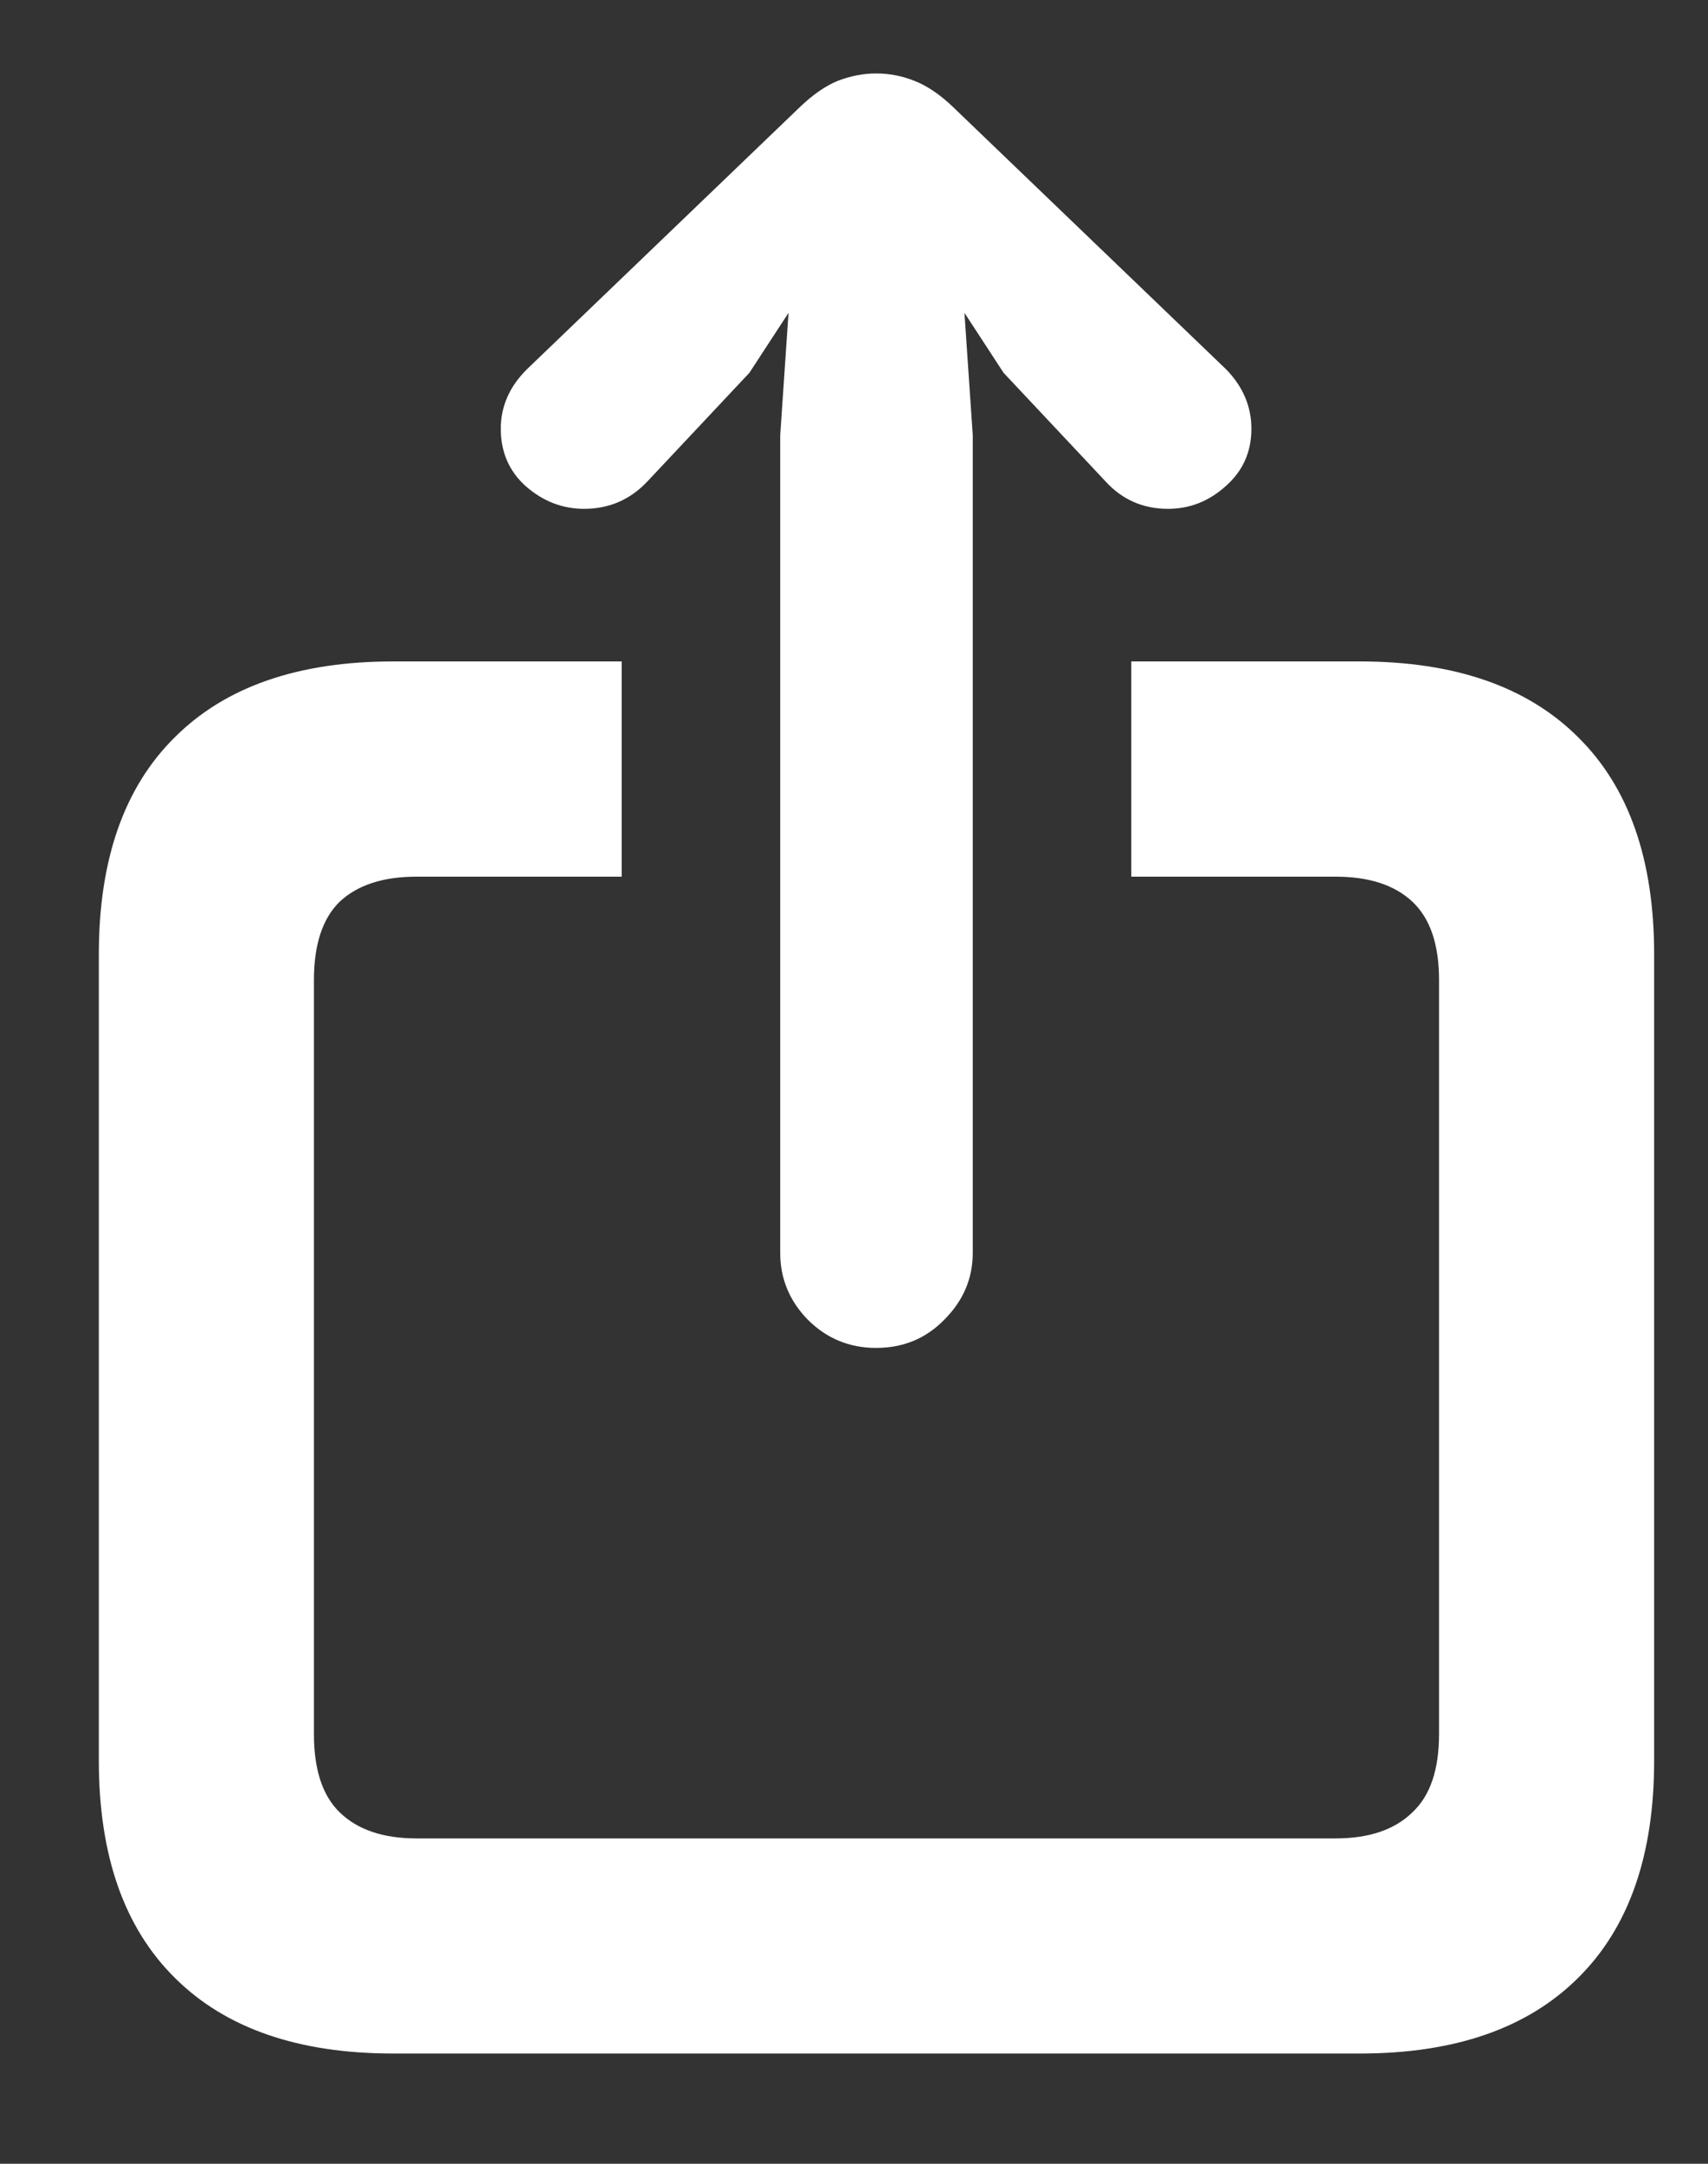 <svg width="15" height="19" viewBox="0 0 15 19" fill="none" xmlns="http://www.w3.org/2000/svg">
<rect x="0" y="0" width="15" height="19" fill="#333333" stroke="none"/>
<path d="M3.453 18.032C2.618 18.032 1.979 17.81 1.534 17.366C1.09 16.926 0.868 16.291 0.868 15.461V8.379C0.868 7.549 1.09 6.914 1.534 6.475C1.979 6.03 2.618 5.808 3.453 5.808H5.46V7.698H3.658C3.365 7.698 3.141 7.771 2.984 7.917C2.833 8.064 2.757 8.293 2.757 8.606V15.227C2.757 15.54 2.833 15.769 2.984 15.915C3.141 16.067 3.365 16.143 3.658 16.143H11.729C12.023 16.143 12.247 16.067 12.403 15.915C12.56 15.769 12.638 15.54 12.638 15.227V8.606C12.638 8.293 12.56 8.064 12.403 7.917C12.247 7.771 12.023 7.698 11.729 7.698H9.935V5.808H11.942C12.777 5.808 13.416 6.03 13.861 6.475C14.305 6.914 14.527 7.549 14.527 8.379V15.461C14.527 16.291 14.305 16.926 13.861 17.366C13.416 17.81 12.777 18.032 11.942 18.032H3.453ZM7.694 11.836C7.459 11.836 7.259 11.753 7.093 11.587C6.932 11.421 6.852 11.226 6.852 11.001V3.823L6.925 2.747L6.581 3.274L5.687 4.226C5.536 4.387 5.35 4.468 5.13 4.468C4.94 4.468 4.769 4.402 4.618 4.27C4.471 4.138 4.398 3.97 4.398 3.765C4.398 3.569 4.474 3.396 4.625 3.245L7.027 0.938C7.14 0.83 7.25 0.754 7.357 0.71C7.469 0.667 7.582 0.645 7.694 0.645C7.811 0.645 7.923 0.667 8.031 0.71C8.143 0.754 8.255 0.83 8.368 0.938L10.77 3.245C10.916 3.396 10.99 3.569 10.99 3.765C10.99 3.97 10.914 4.138 10.763 4.27C10.616 4.402 10.448 4.468 10.257 4.468C10.038 4.468 9.854 4.387 9.708 4.226L8.814 3.274L8.47 2.747L8.543 3.823V11.001C8.543 11.226 8.46 11.421 8.294 11.587C8.133 11.753 7.933 11.836 7.694 11.836Z" fill="white"/>
</svg>

